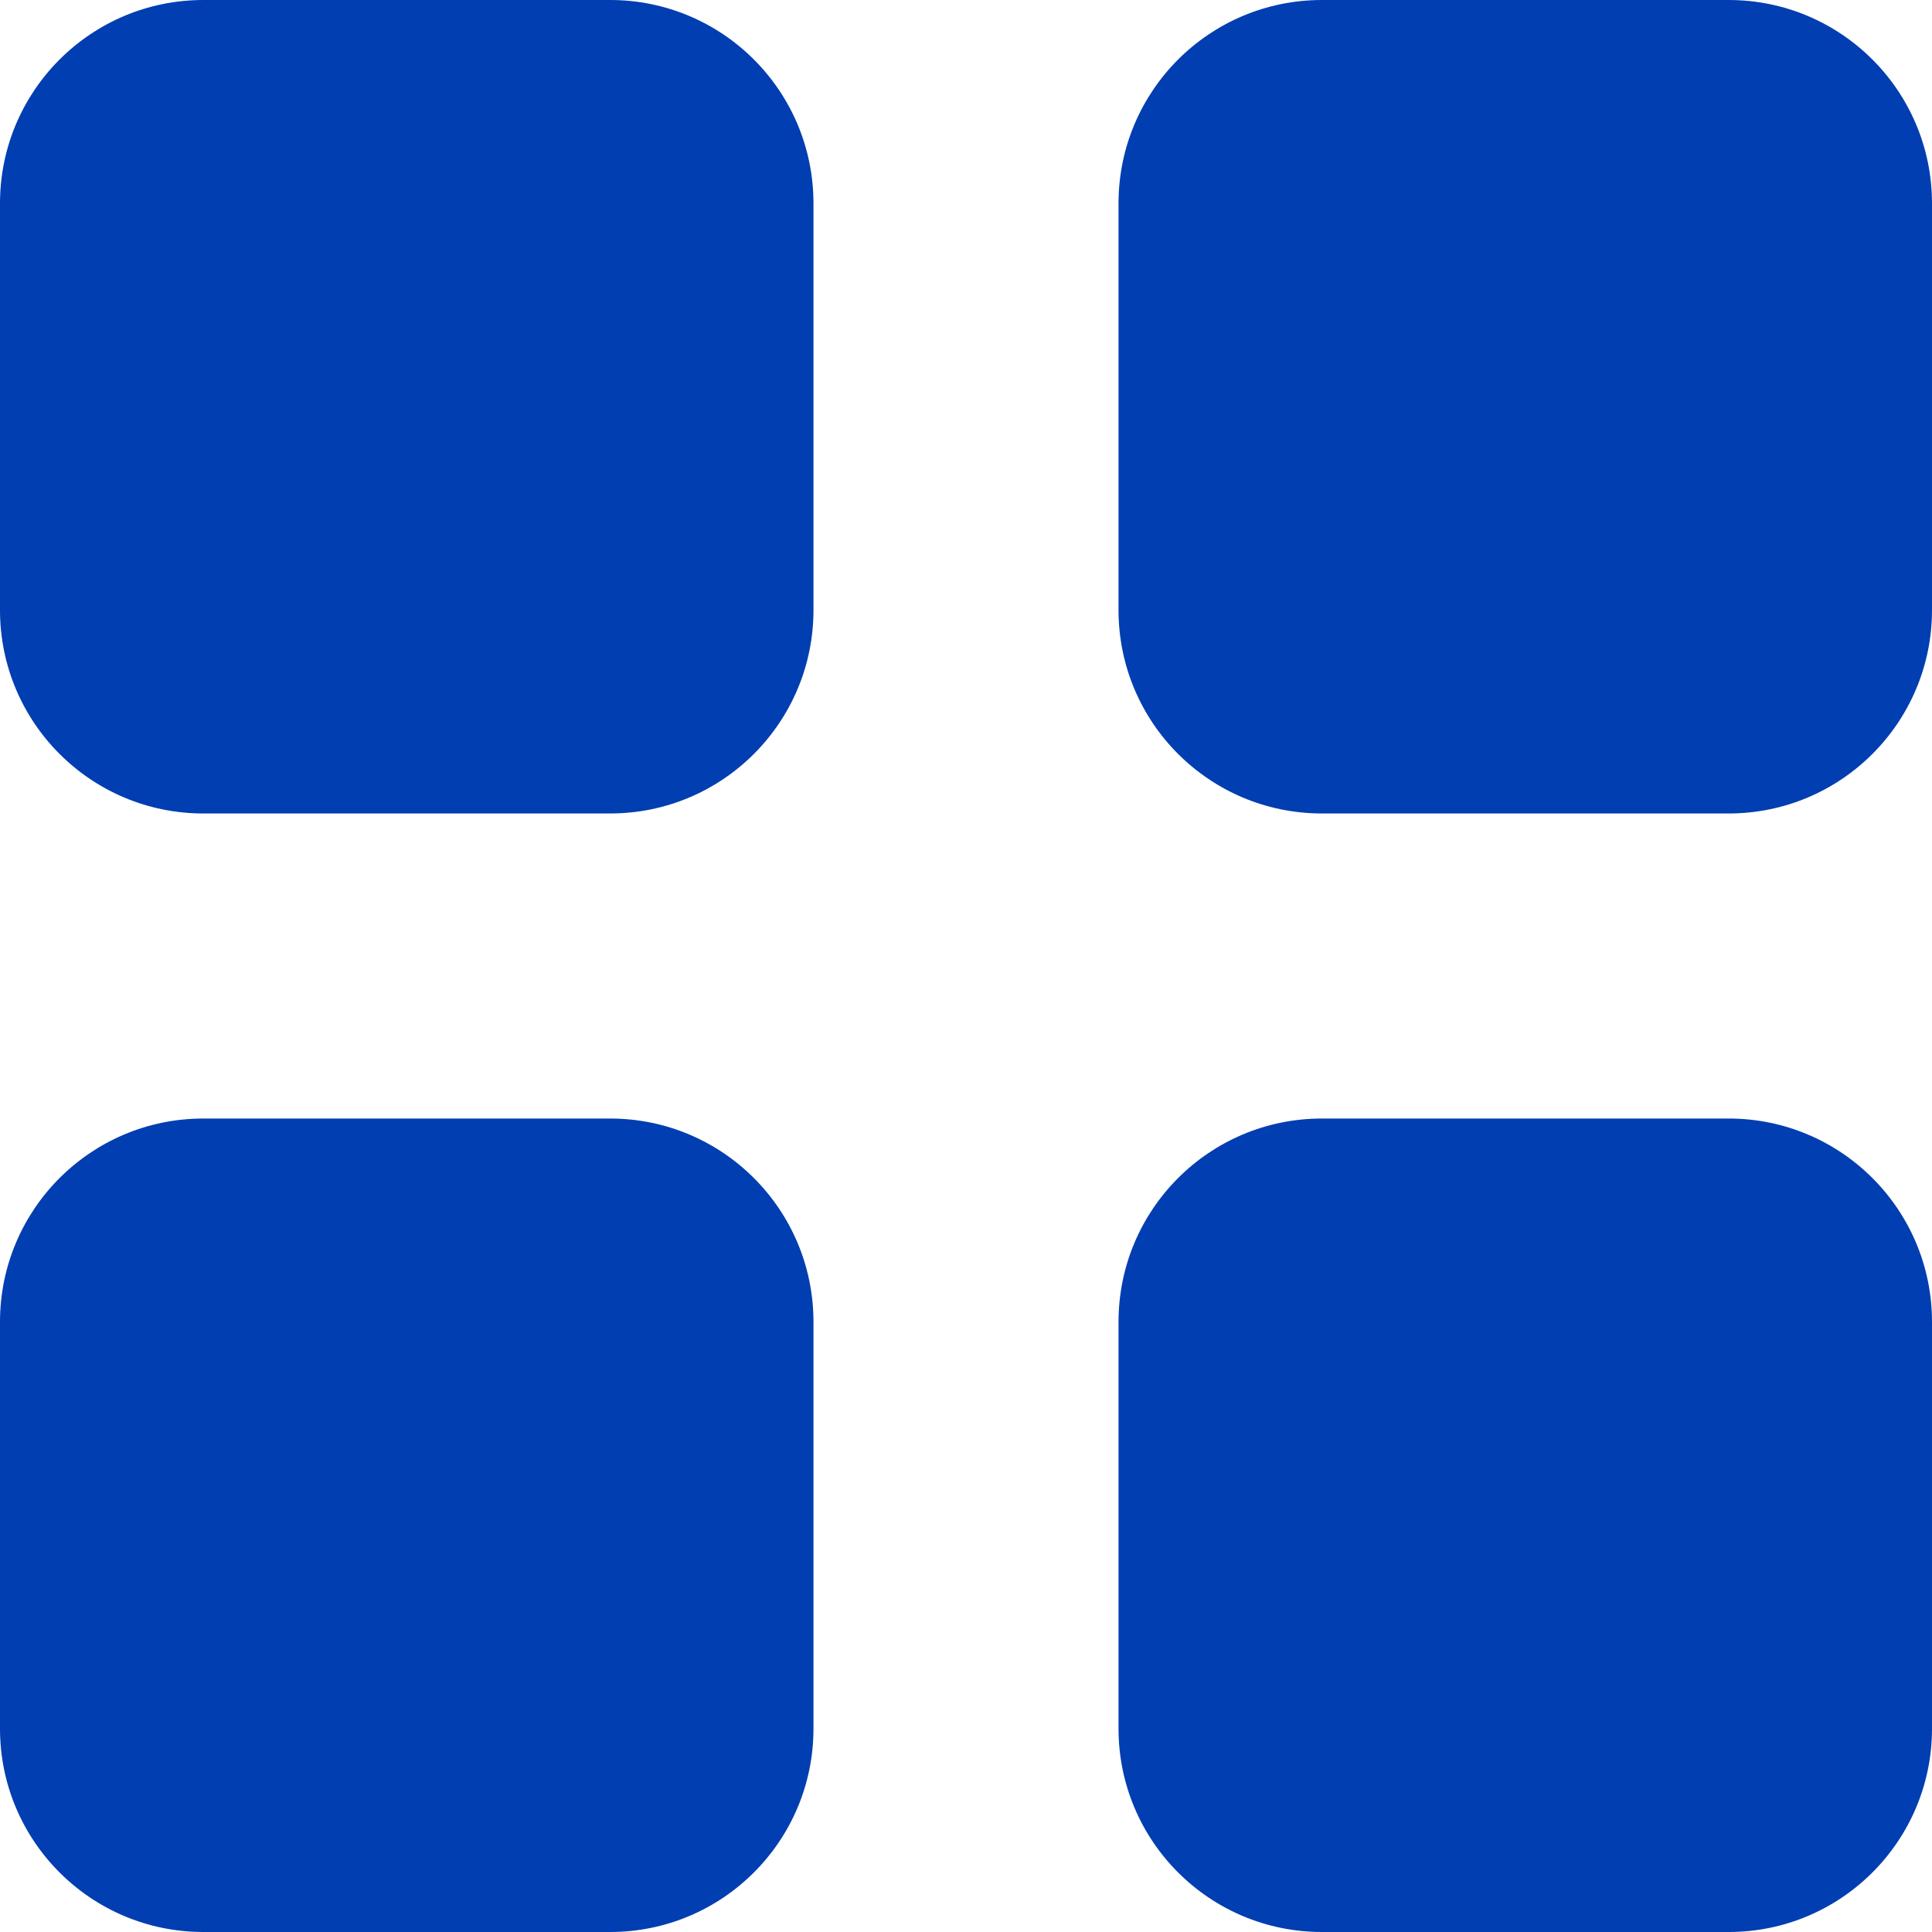 <svg xmlns="http://www.w3.org/2000/svg" width="19" height="19" viewBox="0 0 19 19">
    <path fill="#003EB1" fill-rule="evenodd" d="M17 11c1.105 0 2 .895 2 2v4c0 1.105-.895 2-2 2h-4c-1.105 0-2-.895-2-2v-4c0-1.105.895-2 2-2h4zM6 11c1.105 0 2 .895 2 2v4c0 1.105-.895 2-2 2H2c-1.105 0-2-.895-2-2v-4c0-1.105.895-2 2-2h4zM6 0c1.105 0 2 .895 2 2v4c0 1.105-.895 2-2 2H2C.895 8 0 7.105 0 6V2C0 .895.895 0 2 0h4zm11 0c1.105 0 2 .895 2 2v4c0 1.105-.895 2-2 2h-4c-1.105 0-2-.895-2-2V2c0-1.105.895-2 2-2h4z"/>
</svg>
